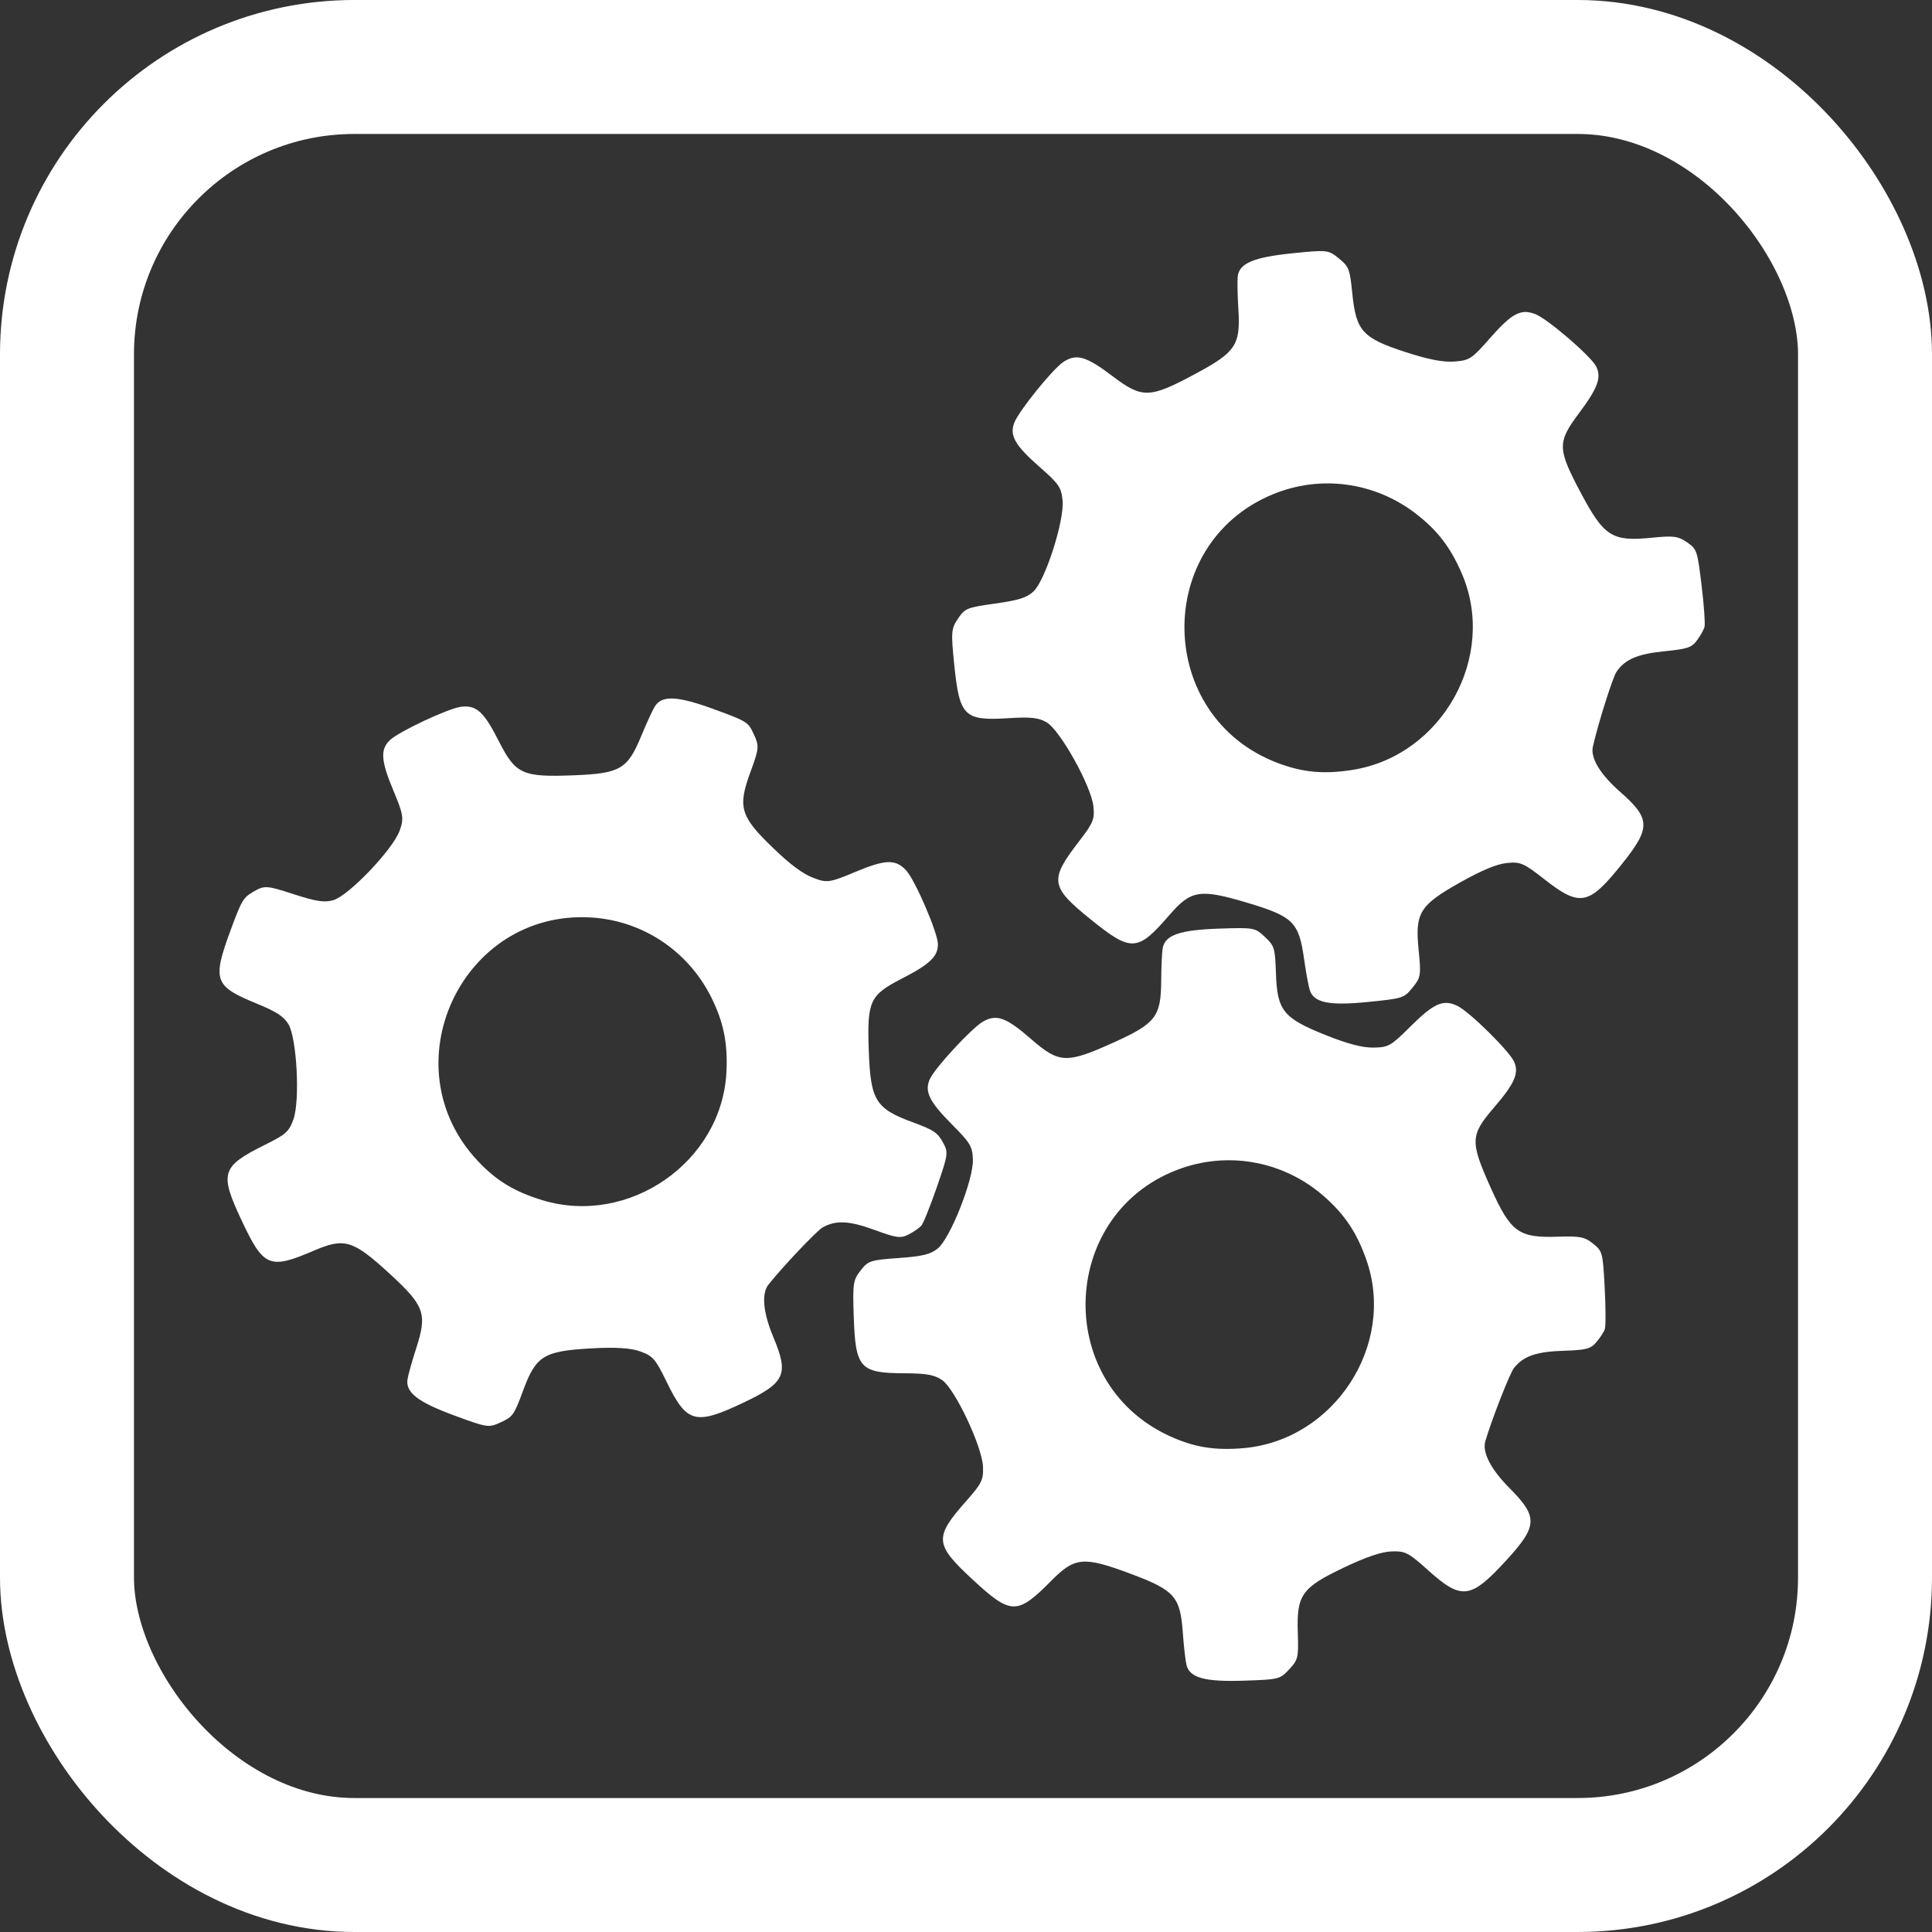 <?xml version="1.0" encoding="UTF-8" standalone="no"?>
<!-- Created with Inkscape (http://www.inkscape.org/) -->

<svg
   xmlns:dc="http://purl.org/dc/elements/1.1/"
   xmlns:cc="http://creativecommons.org/ns#"
   xmlns:rdf="http://www.w3.org/1999/02/22-rdf-syntax-ns#"
   xmlns:svg="http://www.w3.org/2000/svg"
   xmlns="http://www.w3.org/2000/svg"
   xmlns:sodipodi="http://sodipodi.sourceforge.net/DTD/sodipodi-0.dtd"
   xmlns:inkscape="http://www.inkscape.org/namespaces/inkscape"
   width="265mm"
   height="265mm"
   viewBox="0 0 265 265"
   version="1.1"
   id="svg8"
   inkscape:version="0.92.4 (5da689c313, 2019-01-14)"
   sodipodi:docname="ico_organization.svg">
  <rect x="0" y="0" width="265" height="265" fill="#333333" stroke="none"/>
  <defs
     id="defs2" />
  <sodipodi:namedview
     id="base"
     pagecolor="#ffffff"
     bordercolor="#666666"
     borderopacity="1.0"
     inkscape:pageopacity="0.0"
     inkscape:pageshadow="2"
     inkscape:zoom="1"
     inkscape:cx="448.5985"
     inkscape:cy="528.25081"
     inkscape:document-units="mm"
     inkscape:current-layer="layer1"
     showgrid="false"
     inkscape:snap-midpoints="true"
     fit-margin-top="0"
     fit-margin-left="0"
     fit-margin-right="0"
     fit-margin-bottom="0"
     inkscape:window-width="1920"
     inkscape:window-height="1015"
     inkscape:window-x="0"
     inkscape:window-y="0"
     inkscape:window-maximized="1" />
  <g
     inkscape:label="Layer 1"
     inkscape:groupmode="layer"
     id="layer1"
     transform="translate(5.281,-64.07)">
    <g
       style="fill:#ff0000"
       id="g102-0-8-2"
       transform="translate(147.676,98.896)" />
    <rect
       style="opacity:1;vector-effect:none;fill:none;fill-opacity:1;stroke:#ffffff;stroke-width:18.376;stroke-linecap:round;stroke-linejoin:miter;stroke-miterlimit:4;stroke-dasharray:none;stroke-dashoffset:0;stroke-opacity:1"
       id="rect1117"
       width="246.625"
       height="246.625"
       x="3.907"
       y="73.257"
       rx="39.423"
       ry="39.423" />
    <g
       id="g1264"
       transform="rotate(-91.898,132.122,202.147)"
       style="fill:#ffffff">
      <path
         inkscape:connector-curvature="0"
         id="path1238"
         d="m 85.161,283.355 c -0.38,-0.15 -1.158,-0.697 -1.728,-1.216 -0.908,-0.826 -1.037,-1.395 -1.037,-4.572 0,-3.736 -0.55,-5.494 -2.142,-6.843 -0.706,-0.598 -7.015,-3.31 -9.919,-4.264 -1.492,-0.49 -3.862,0.639 -6.505,3.098 -4.106,3.82 -5.329,3.724 -9.921,-0.779 -5.157,-5.057 -5.267,-6.285 -0.965,-10.766 2.491,-2.595 2.727,-3.016 2.727,-4.882 0,-1.395 -0.63,-3.488 -1.989,-6.606 -2.573,-5.905 -3.535,-6.637 -8.713,-6.637 -3.424,0 -3.738,-0.085 -5,-1.347 -1.32,-1.32 -1.347,-1.446 -1.347,-6.243 0,-5.39 0.636,-7.44 2.427,-7.82 0.566,-0.12 2.584,-0.28 4.486,-0.355 4.899,-0.194 5.799,-0.938 8.22,-6.801 2.665,-6.453 2.605,-7.643 -0.557,-10.989 -4.567,-4.832 -4.527,-5.681 0.513,-10.776 5.017,-5.072 5.941,-5.118 10.794,-0.531 2.34,2.212 2.825,2.471 4.608,2.461 2.77,-0.014 10.792,-3.47 12.081,-5.204 0.758,-1.019 0.996,-2.109 1.106,-5.069 0.232,-6.216 0.892,-6.765 8.144,-6.765 4.43,0 4.882,0.085 6.153,1.154 1.304,1.097 1.38,1.358 1.533,5.266 0.129,3.282 0.355,4.371 1.121,5.397 1.316,1.762 9.291,5.231 12.024,5.231 1.823,0 2.294,-0.261 4.968,-2.749 3.214,-2.99 4.647,-3.618 6.31,-2.768 1.552,0.794 6.784,5.972 7.602,7.524 1.004,1.904 0.487,3.192 -2.622,6.534 -3.464,3.724 -3.539,4.733 -0.834,11.283 2.421,5.862 3.321,6.607 8.22,6.801 1.902,0.075 3.921,0.235 4.486,0.355 1.791,0.38 2.427,2.43 2.427,7.82 0,4.797 -0.027,4.924 -1.347,6.243 -1.262,1.262 -1.577,1.347 -5,1.347 -5.149,0 -6.196,0.778 -8.704,6.468 -1.324,3.005 -1.933,5.044 -1.96,6.56 -0.036,2.071 0.124,2.374 2.711,5.155 3.103,3.336 3.623,4.627 2.632,6.534 -0.854,1.643 -6.509,7.003 -7.977,7.561 -1.572,0.598 -2.966,-0.084 -6.14,-3.002 -3.663,-3.367 -4.527,-3.436 -10.847,-0.857 -6.337,2.586 -7.142,3.61 -7.142,9.085 0,2.985 -0.151,3.628 -1.111,4.746 -1.078,1.255 -1.258,1.296 -6.105,1.391 -2.747,0.054 -5.305,-0.024 -5.685,-0.174 z m 10.54,-32.356 c 3.81,-1.186 6.365,-2.768 8.973,-5.556 4.86,-5.196 6.572,-12.486 4.519,-19.245 -5.164,-17.002 -28.696,-18.941 -36.684,-3.023 -1.667,3.322 -2.233,6.206 -2.002,10.196 0.718,12.395 13.43,21.29 25.194,17.628 z"
         style="fill:#ffffff;stroke-width:0.461" />
      <path
         inkscape:connector-curvature="0"
         id="path1238-8"
         d="m 102.463,190.129 c -0.296,-0.282 -0.811,-1.081 -1.144,-1.776 -0.531,-1.106 -0.436,-1.683 0.758,-4.626 1.404,-3.462 1.555,-5.298 0.588,-7.146 -0.429,-0.82 -5.256,-5.704 -7.589,-7.68 -1.198,-1.015 -3.819,-0.86 -7.193,0.425 -5.241,1.996 -6.338,1.448 -8.901,-4.452 -2.878,-6.625 -2.518,-7.804 3.153,-10.339 3.284,-1.468 3.661,-1.77 4.362,-3.499 0.524,-1.293 0.727,-3.469 0.64,-6.869 -0.165,-6.439 -0.781,-7.479 -5.579,-9.426 -3.173,-1.287 -3.432,-1.484 -4.127,-3.128 -0.727,-1.719 -0.705,-1.846 1.099,-6.292 2.026,-4.995 3.386,-6.655 5.189,-6.334 0.569,0.101 2.5,0.712 4.291,1.357 4.613,1.662 5.726,1.31 10.174,-3.212 4.895,-4.978 5.287,-6.104 3.615,-10.392 -2.416,-6.195 -2.059,-6.966 4.527,-9.793 6.556,-2.815 7.429,-2.509 10.202,3.565 1.337,2.929 1.689,3.351 3.345,4.013 2.572,1.028 11.305,0.841 13.152,-0.281 1.085,-0.659 1.716,-1.58 2.93,-4.281 2.551,-5.673 3.37,-5.934 10.09,-3.208 4.105,1.665 4.492,1.913 5.268,3.383 0.796,1.507 0.768,1.777 -0.559,5.456 -1.114,3.089 -1.314,4.184 -0.99,5.423 0.557,2.128 6.643,8.34 9.176,9.368 1.689,0.685 2.224,0.621 5.637,-0.679 4.102,-1.562 5.666,-1.606 6.888,-0.193 1.14,1.319 4.042,8.084 4.217,9.83 0.214,2.141 -0.749,3.141 -4.886,5.069 -4.61,2.149 -5.058,3.055 -5.014,10.142 0.04,6.343 0.594,7.37 5.061,9.392 1.734,0.785 3.545,1.692 4.024,2.016 1.517,1.026 1.336,3.164 -0.69,8.159 -1.803,4.446 -1.876,4.552 -3.595,5.279 -1.644,0.695 -1.967,0.655 -5.14,-0.632 -4.771,-1.935 -6.034,-1.608 -10.497,2.722 -2.357,2.287 -3.688,3.947 -4.282,5.342 -0.811,1.905 -0.778,2.247 0.574,5.796 1.622,4.257 1.618,5.649 -0.017,7.044 -1.409,1.201 -8.664,4.043 -10.234,4.008 -1.682,-0.037 -2.717,-1.192 -4.561,-5.09 -2.128,-4.497 -2.903,-4.885 -9.729,-4.871 -6.844,0.014 -7.975,0.661 -10.033,5.734 -1.122,2.766 -1.503,3.306 -2.814,3.98 -1.471,0.757 -1.653,0.728 -6.181,-1.006 -2.566,-0.982 -4.907,-2.016 -5.203,-2.298 z m 21.93,-26.021 c 3.976,0.333 6.939,-0.172 10.404,-1.776 6.457,-2.988 10.783,-9.1 11.422,-16.135 1.605,-17.696 -19.472,-28.339 -32.857,-16.591 -2.794,2.452 -4.403,4.912 -5.688,8.695 -3.994,11.755 4.442,24.776 16.72,25.806 z"
         style="fill:#ffffff;stroke-width:0.461" />
      <path
         inkscape:connector-curvature="0"
         id="path1238-9"
         d="m 180.983,300.214 c -0.389,-0.124 -1.202,-0.617 -1.806,-1.096 -0.961,-0.763 -1.129,-1.322 -1.343,-4.492 -0.252,-3.727 -0.92,-5.444 -2.599,-6.683 -0.745,-0.549 -7.222,-2.829 -10.185,-3.585 -1.522,-0.388 -3.81,0.898 -6.281,3.53 -3.839,4.088 -5.065,4.075 -9.951,-0.108 -5.487,-4.697 -5.679,-5.915 -1.689,-10.677 2.311,-2.757 2.517,-3.194 2.391,-5.055 -0.094,-1.392 -0.864,-3.437 -2.43,-6.457 -2.966,-5.718 -3.975,-6.384 -9.141,-6.034 -3.416,0.231 -3.735,0.168 -5.08,-1.006 -1.406,-1.228 -1.441,-1.352 -1.765,-6.138 -0.364,-5.378 0.133,-7.466 1.894,-7.966 0.556,-0.158 2.56,-0.454 4.452,-0.658 4.875,-0.525 5.722,-1.328 7.742,-7.34 2.224,-6.618 2.083,-7.802 -1.297,-10.926 -4.883,-4.513 -4.9,-5.362 -0.215,-10.787 4.663,-5.399 5.582,-5.507 10.734,-1.258 2.484,2.049 2.985,2.274 4.763,2.145 2.763,-0.201 10.533,-4.191 11.703,-6.008 0.687,-1.068 0.851,-2.172 0.761,-5.132 -0.189,-6.218 0.434,-6.81 7.669,-7.3 4.42,-0.299 4.876,-0.245 6.217,0.736 1.375,1.007 1.468,1.262 1.885,5.15 0.35,3.265 0.649,4.337 1.483,5.309 1.432,1.669 9.623,4.592 12.35,4.408 1.818,-0.123 2.271,-0.415 4.771,-3.078 3.004,-3.2 4.392,-3.924 6.109,-3.187 1.602,0.687 7.172,5.5 8.093,6.994 1.13,1.832 0.701,3.152 -2.175,6.696 -3.205,3.949 -3.211,4.961 -0.07,11.313 2.812,5.686 3.759,6.367 8.66,6.231 1.903,-0.053 3.928,-0.03 4.5,0.052 1.813,0.259 2.586,2.261 2.95,7.639 0.324,4.787 0.305,4.914 -0.922,6.32 -1.174,1.345 -1.482,1.45 -4.898,1.681 -5.137,0.348 -6.129,1.194 -8.247,7.041 -1.119,3.087 -1.589,5.163 -1.512,6.677 0.104,2.068 0.284,2.361 3.053,4.96 3.321,3.119 3.927,4.372 3.067,6.341 -0.742,1.697 -6.021,7.426 -7.448,8.082 -1.528,0.703 -2.964,0.117 -6.329,-2.58 -3.882,-3.112 -4.748,-3.122 -10.88,-0.123 -6.148,3.008 -6.882,4.084 -6.512,9.547 0.201,2.978 0.095,3.63 -0.788,4.81 -0.991,1.325 -1.168,1.378 -5.997,1.8 -2.737,0.239 -5.295,0.334 -5.684,0.21 z m 8.332,-32.994 c 3.721,-1.44 6.164,-3.192 8.578,-6.149 4.498,-5.512 5.714,-12.901 3.21,-19.506 -6.3,-16.615 -29.91,-16.961 -36.804,-0.54 -1.439,3.427 -1.809,6.343 -1.31,10.308 1.553,12.318 14.836,20.334 26.326,15.887 z"
         style="fill:#ffffff;stroke-width:0.461" />
    </g>
  </g>
</svg>
